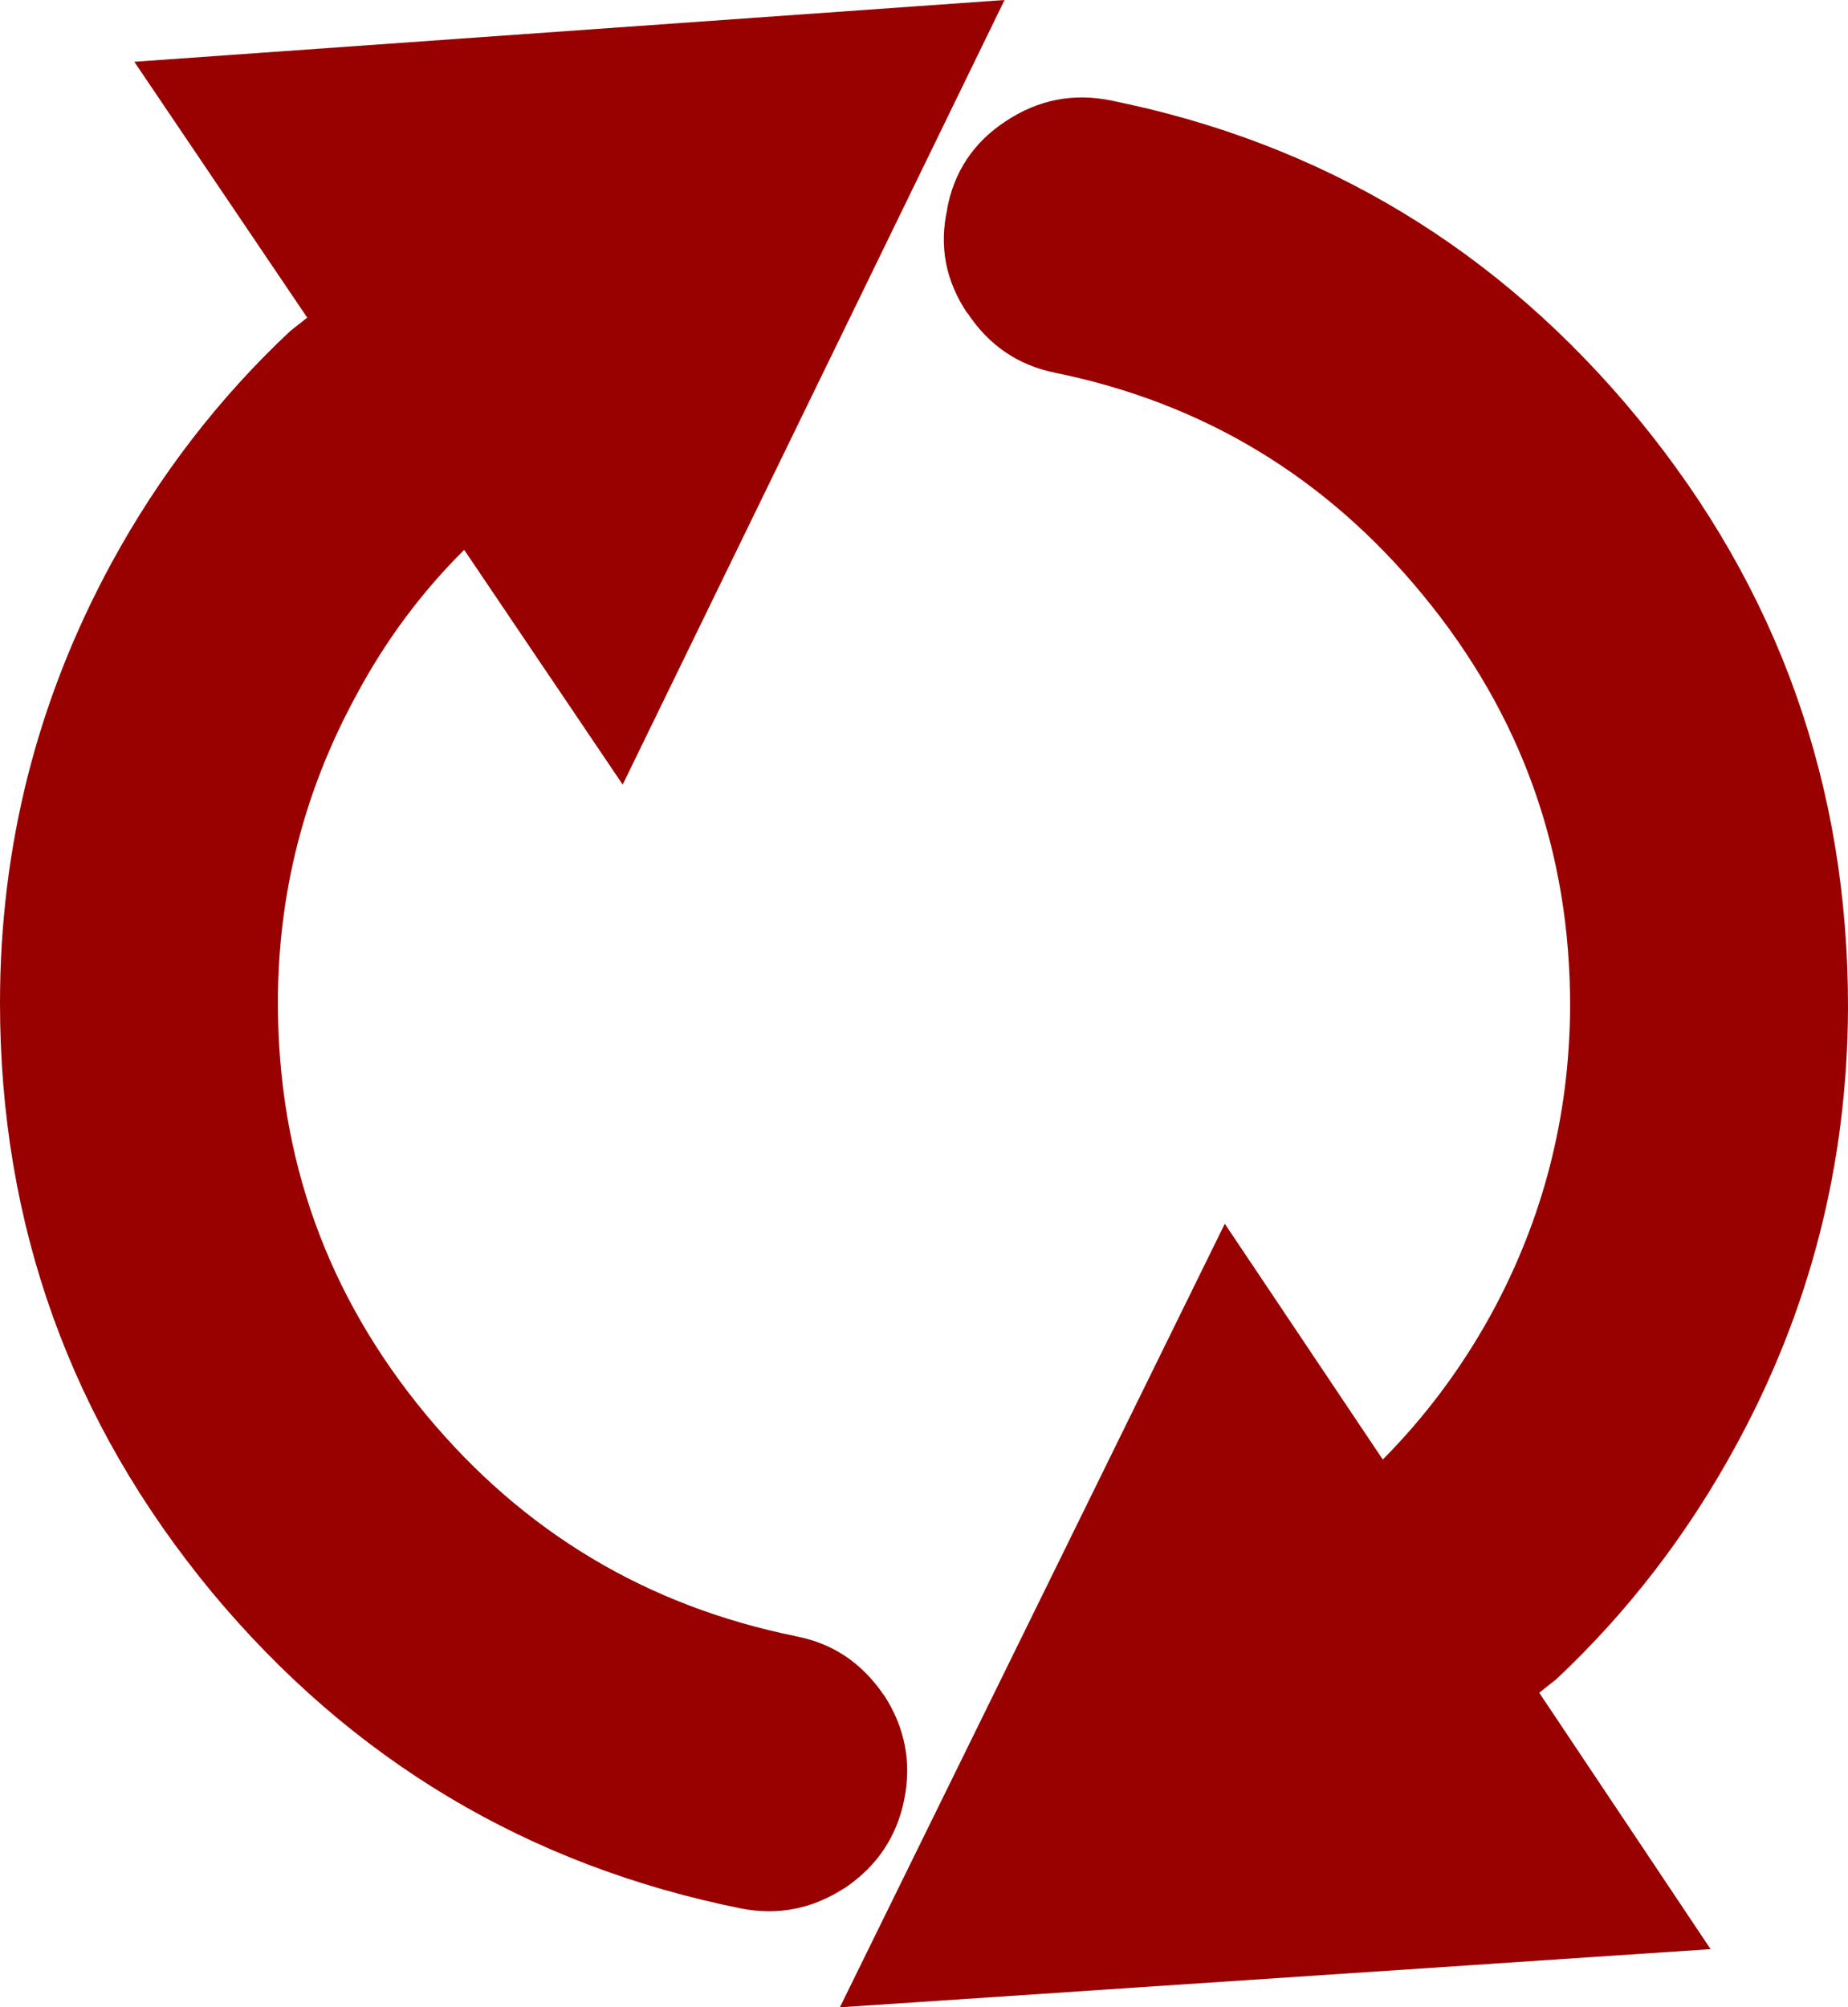 <?xml version="1.0" encoding="UTF-8" standalone="no"?>
<svg xmlns:xlink="http://www.w3.org/1999/xlink" height="194.95px" width="179.55px" xmlns="http://www.w3.org/2000/svg">
  <g transform="matrix(1.0, 0.0, 0.0, 1.0, 89.7, 97.45)">
    <path d="M-61.5 -65.3 L-59.85 -66.6 -76.65 -91.45 7.9 -97.45 -29.2 -21.25 -44.6 -44.05 Q-50.85 -37.85 -55.1 -29.9 -62.7 -15.95 -62.7 -0.05 -62.7 22.6 -48.3 39.95 -34.1 57.05 -12.4 61.45 L-12.45 61.45 Q-7.05 62.45 -3.85 67.15 L-3.8 67.2 Q-0.75 71.9 -1.85 77.35 -2.95 82.75 -7.6 85.9 L-7.7 85.95 Q-12.35 88.95 -17.7 87.9 -48.75 81.65 -69.1 57.2 -89.7 32.3 -89.7 -0.05 -89.7 -22.85 -78.85 -42.8 -71.9 -55.55 -61.5 -65.3 M4.3 -67.05 L4.3 -67.0 Q1.1 -71.75 2.35 -77.2 L2.3 -77.05 Q3.3 -82.6 8.05 -85.7 12.75 -88.8 18.2 -87.7 49.2 -81.45 69.5 -56.75 89.9 -31.9 89.85 0.45 L89.85 0.5 Q89.75 23.3 78.85 43.15 71.9 55.85 61.6 65.55 L61.55 65.6 59.85 66.95 76.5 91.85 -8.1 97.5 29.3 21.4 44.65 44.3 Q50.7 38.2 54.95 30.6 L55.2 30.15 Q62.75 16.3 62.85 0.4 L62.85 0.35 Q62.9 -22.2 48.6 -39.6 34.45 -56.85 12.8 -61.25 7.4 -62.35 4.3 -67.05" fill="#990000" fill-rule="evenodd" stroke="none"/>
  </g>
</svg>
